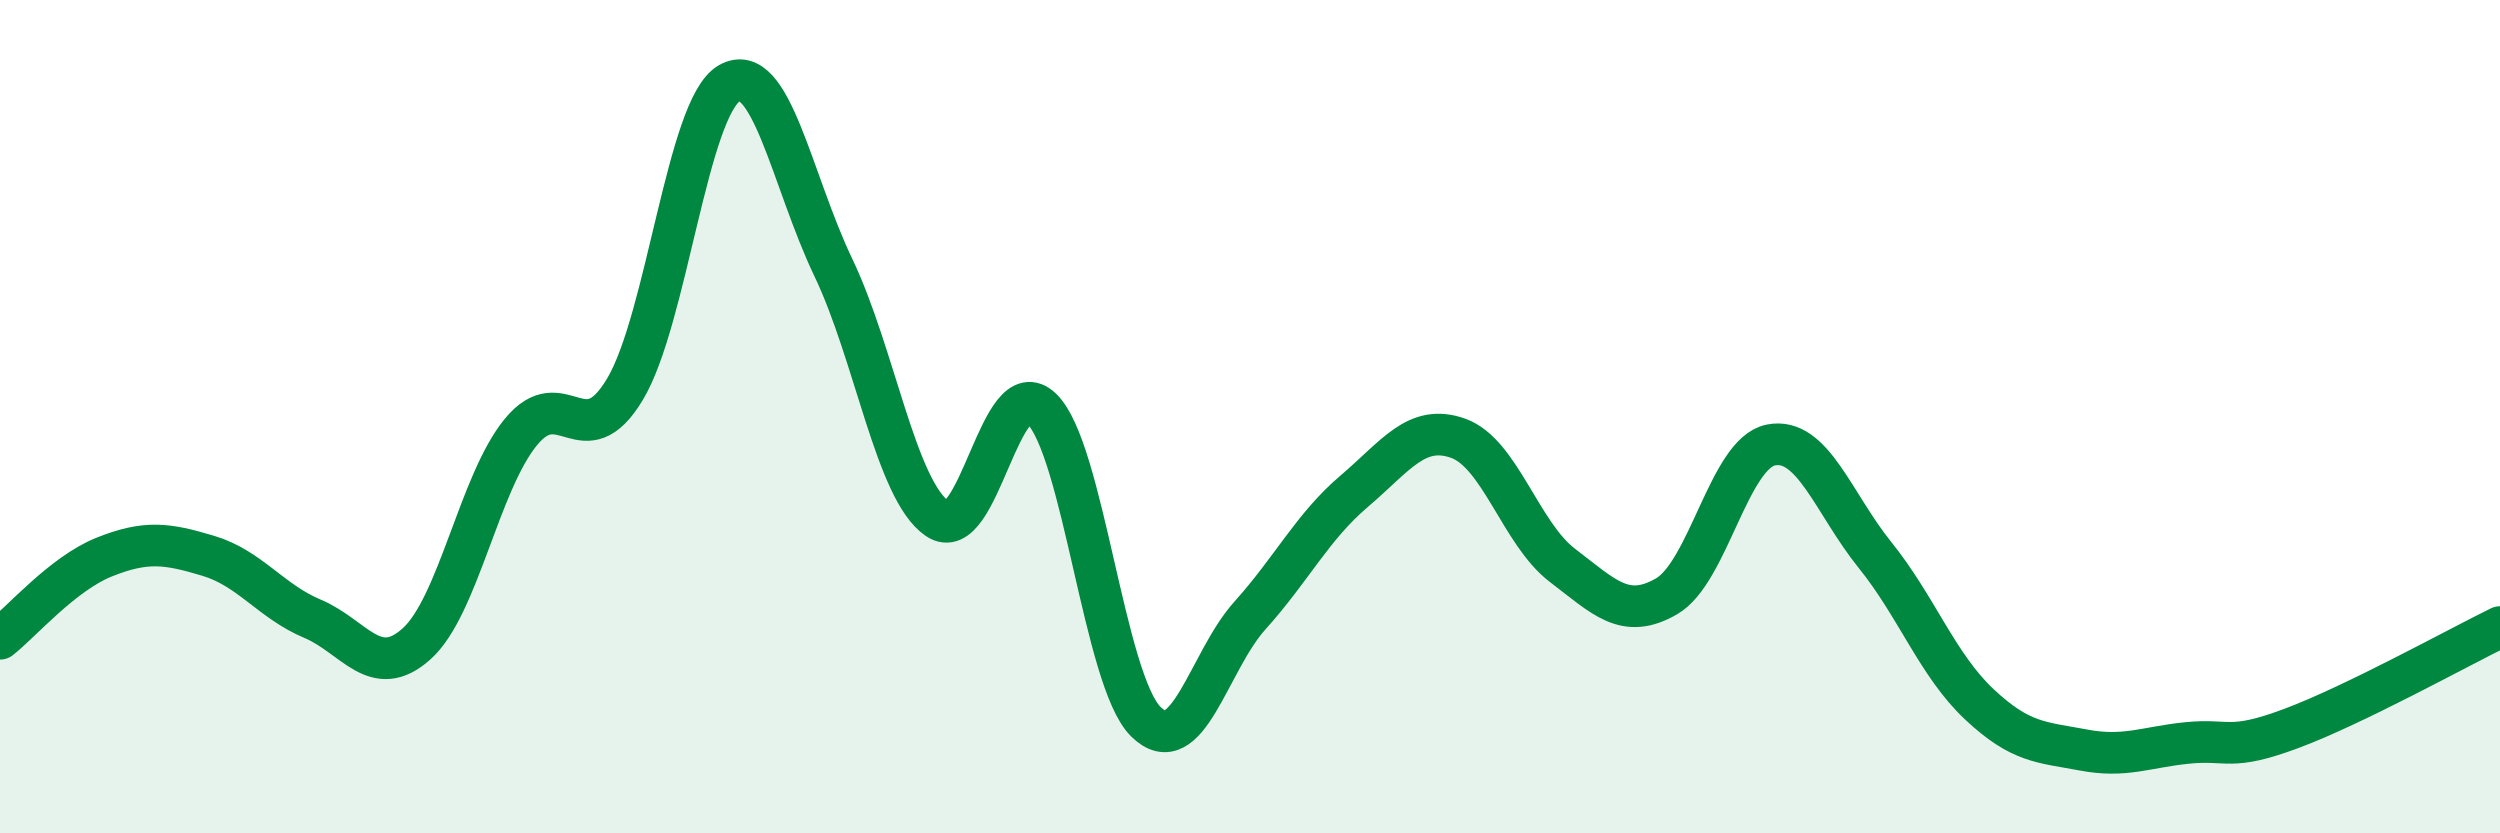 
    <svg width="60" height="20" viewBox="0 0 60 20" xmlns="http://www.w3.org/2000/svg">
      <path
        d="M 0,15.33 C 0.5,14.94 1.5,13.77 2.5,13.37 C 3.5,12.97 4,13.04 5,13.34 C 6,13.64 6.5,14.43 7.5,14.85 C 8.5,15.27 9,16.35 10,15.45 C 11,14.55 11.5,11.59 12.5,10.37 C 13.5,9.15 14,11.01 15,9.34 C 16,7.67 16.5,2.58 17.5,2 C 18.5,1.42 19,4.33 20,6.42 C 21,8.51 21.5,11.77 22.5,12.45 C 23.5,13.13 24,8.84 25,9.81 C 26,10.78 26.5,16.33 27.5,17.32 C 28.5,18.31 29,15.88 30,14.77 C 31,13.66 31.5,12.64 32.5,11.79 C 33.5,10.94 34,10.16 35,10.52 C 36,10.88 36.5,12.81 37.5,13.57 C 38.5,14.33 39,14.89 40,14.31 C 41,13.73 41.5,10.88 42.5,10.68 C 43.5,10.48 44,12.08 45,13.32 C 46,14.56 46.5,15.96 47.5,16.9 C 48.5,17.84 49,17.81 50,18 C 51,18.19 51.5,17.93 52.5,17.83 C 53.5,17.73 53.5,18.04 55,17.48 C 56.5,16.92 59,15.54 60,15.05L60 20L0 20Z"
        fill="#008740"
        opacity="0.1"
        stroke-linecap="round"
        stroke-linejoin="round"
      />
      <path
        d="M 0,15.33 C 0.5,14.94 1.5,13.77 2.5,13.37 C 3.5,12.97 4,13.04 5,13.34 C 6,13.64 6.5,14.43 7.5,14.85 C 8.5,15.27 9,16.35 10,15.45 C 11,14.55 11.5,11.59 12.5,10.37 C 13.5,9.15 14,11.01 15,9.34 C 16,7.67 16.5,2.58 17.5,2 C 18.5,1.42 19,4.33 20,6.42 C 21,8.51 21.5,11.77 22.5,12.45 C 23.5,13.13 24,8.84 25,9.81 C 26,10.78 26.5,16.33 27.5,17.32 C 28.5,18.31 29,15.88 30,14.77 C 31,13.66 31.5,12.64 32.5,11.79 C 33.5,10.94 34,10.16 35,10.52 C 36,10.88 36.5,12.81 37.5,13.57 C 38.5,14.33 39,14.89 40,14.31 C 41,13.73 41.5,10.88 42.5,10.68 C 43.5,10.48 44,12.08 45,13.32 C 46,14.56 46.5,15.96 47.5,16.9 C 48.5,17.84 49,17.81 50,18 C 51,18.19 51.5,17.93 52.5,17.83 C 53.5,17.73 53.5,18.04 55,17.48 C 56.5,16.92 59,15.54 60,15.05"
        stroke="#008740"
        stroke-width="1"
        fill="none"
        stroke-linecap="round"
        stroke-linejoin="round"
      />
    </svg>
  